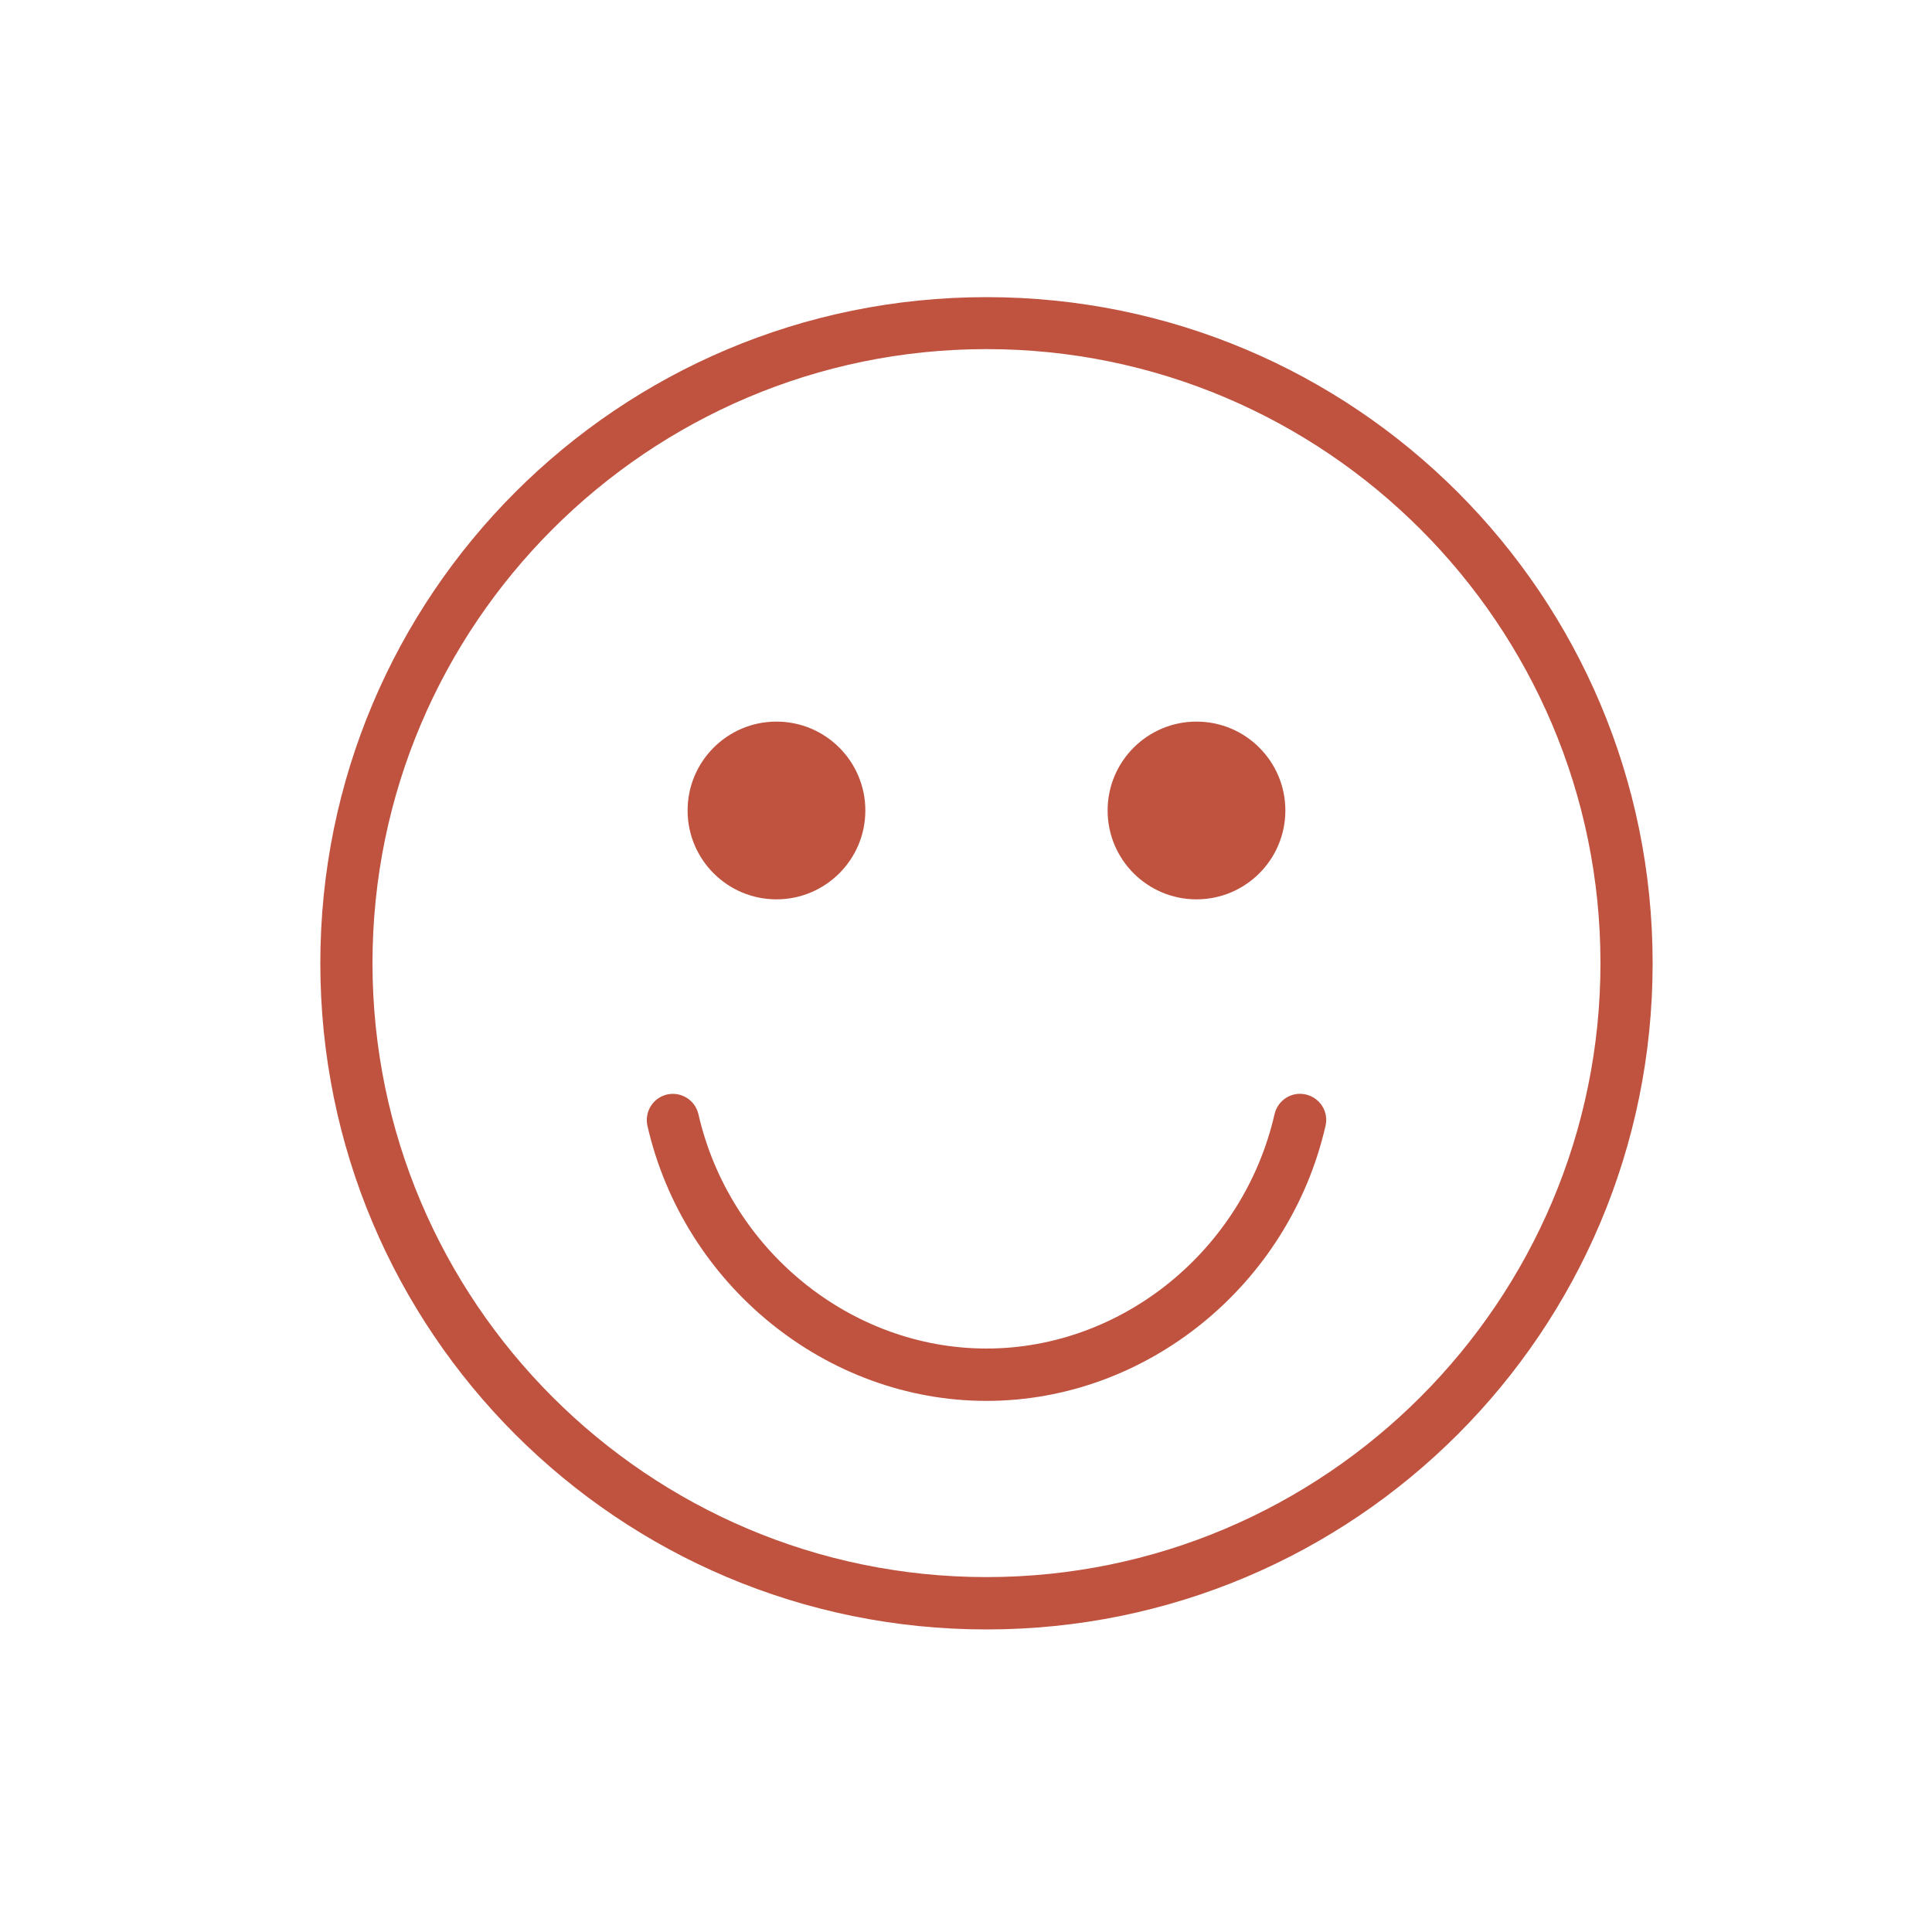 <?xml version="1.0" encoding="UTF-8"?>
<svg id="Layer_1" xmlns="http://www.w3.org/2000/svg" version="1.1" viewBox="0 0 100 100">
  <!-- Generator: Adobe Illustrator 29.8.0, SVG Export Plug-In . SVG Version: 2.1.1 Build 86)  -->
  <defs>
    <style>
      .st0 {
        fill: #bf533f;
      }
    </style>
  </defs>
  <path class="st0" d="M51.06,15.38c-19.06,0-34.48,15.42-34.48,34.48s15.42,34.48,34.48,34.48,34.48-15.42,34.48-34.48S70.12,15.38,51.06,15.38ZM51.06,81.63c-17.52,0-31.78-14.26-31.78-31.78s14.26-31.78,31.78-31.78,31.78,14.26,31.78,31.78-14.26,31.78-31.78,31.78Z"/>
  <path class="st0" d="M67.59,56.65c-.73-.17-1.45.29-1.62,1.02-1.61,7.03-7.88,12.13-14.91,12.13s-13.3-5.1-14.91-12.13c-.17-.73-.89-1.18-1.62-1.02-.73.17-1.18.89-1.02,1.62,1.89,8.25,9.26,14.24,17.55,14.24s15.66-5.99,17.55-14.24c.17-.73-.29-1.45-1.02-1.62Z"/>
  <circle class="st0" cx="40.19" cy="41.95" r="4.6"/>
  <circle class="st0" cx="61.93" cy="41.95" r="4.6"/>
</svg>